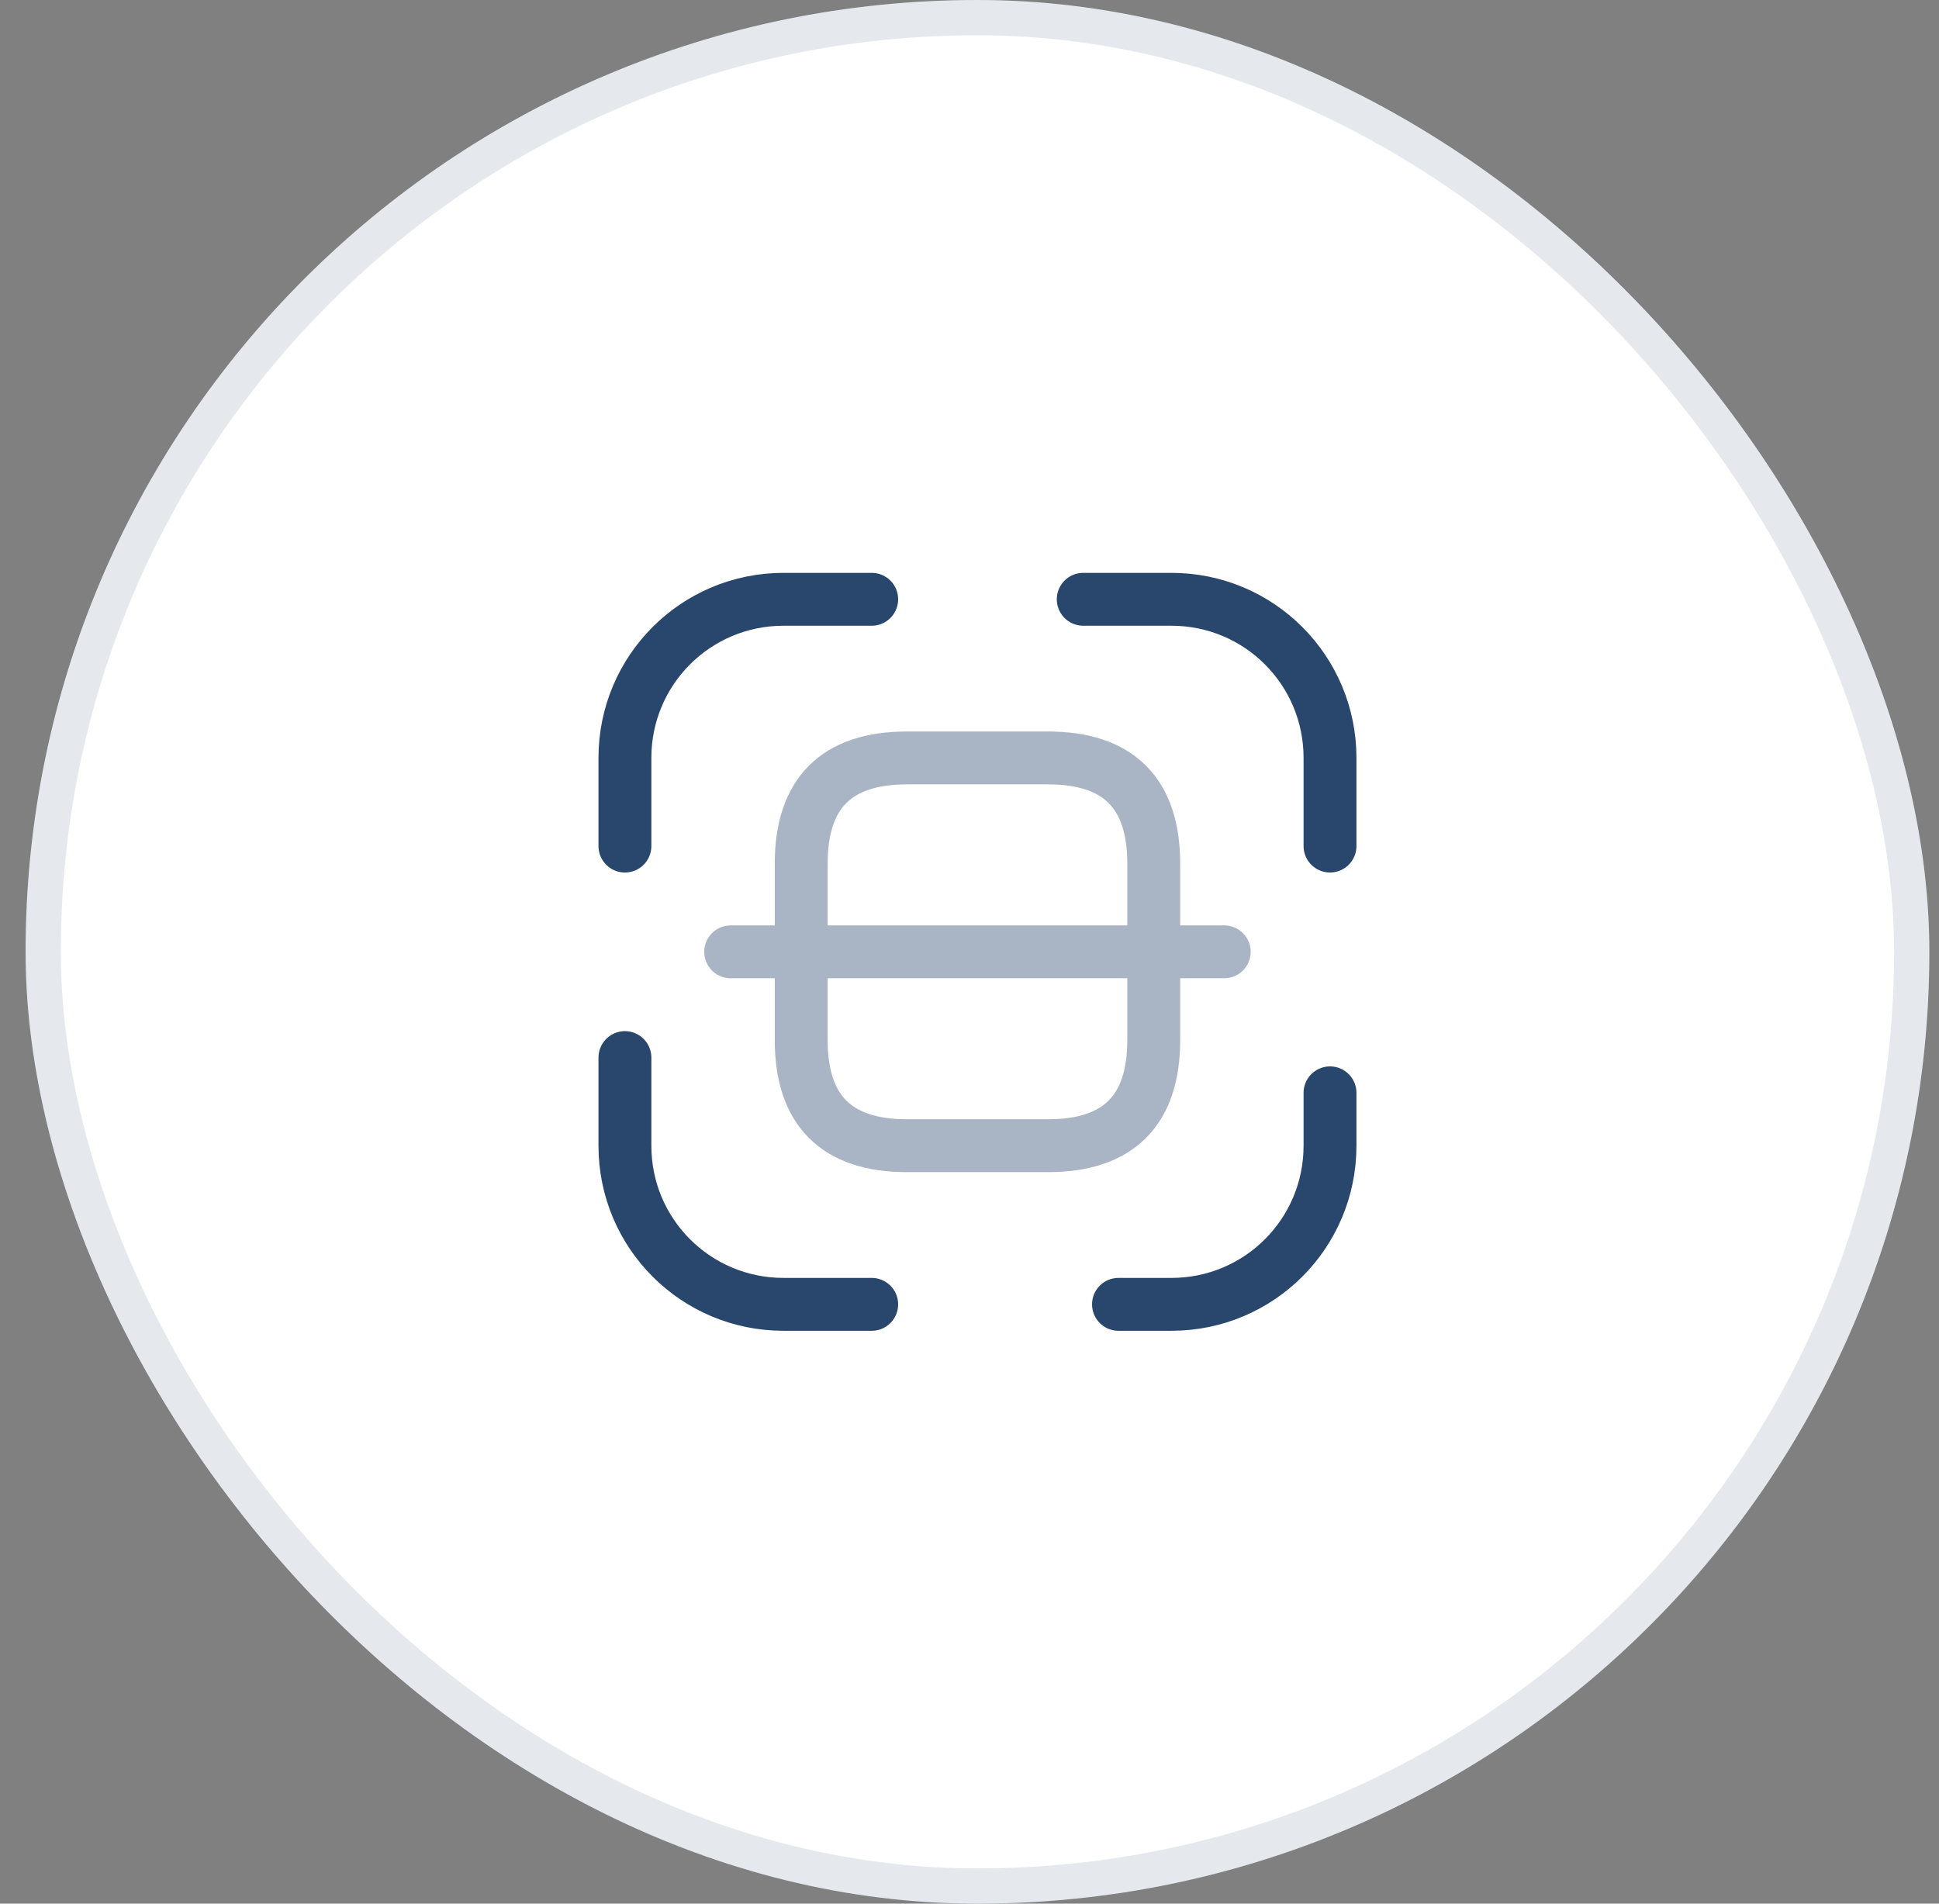 <svg width="55" height="54" viewBox="0 0 55 54" fill="none" xmlns="http://www.w3.org/2000/svg">
<rect x="0" y="0" width="55" height="54" fill="#808080" stroke="none"/>
<rect x="0.726" width="54" height="54" rx="27" fill="white"/>
<rect x="1.226" y="0.5" width="53" height="53" rx="26.5" stroke="#29476D" stroke-opacity="0.12"/>
<path d="M17.726 24V21.5C17.726 19.01 19.736 17 22.226 17H24.726" stroke="#29476D" stroke-width="1.5" stroke-linecap="round" stroke-linejoin="round"/>
<path d="M30.726 17H33.226C35.716 17 37.726 19.01 37.726 21.5V24" stroke="#29476D" stroke-width="1.5" stroke-linecap="round" stroke-linejoin="round"/>
<path d="M37.726 31V32.5C37.726 34.99 35.716 37 33.226 37H31.726" stroke="#29476D" stroke-width="1.5" stroke-linecap="round" stroke-linejoin="round"/>
<path d="M24.726 37H22.226C19.736 37 17.726 34.99 17.726 32.5V30" stroke="#29476D" stroke-width="1.5" stroke-linecap="round" stroke-linejoin="round"/>
<g opacity="0.4">
<path d="M32.726 24.5V29.5C32.726 31.5 31.726 32.5 29.726 32.5H25.726C23.726 32.5 22.726 31.5 22.726 29.5V24.5C22.726 22.5 23.726 21.5 25.726 21.5H29.726C31.726 21.5 32.726 22.5 32.726 24.5Z" stroke="#29476D" stroke-width="1.5" stroke-linecap="round" stroke-linejoin="round"/>
<path d="M34.726 27H20.726" stroke="#29476D" stroke-width="1.5" stroke-linecap="round" stroke-linejoin="round"/>
</g>
</svg>
